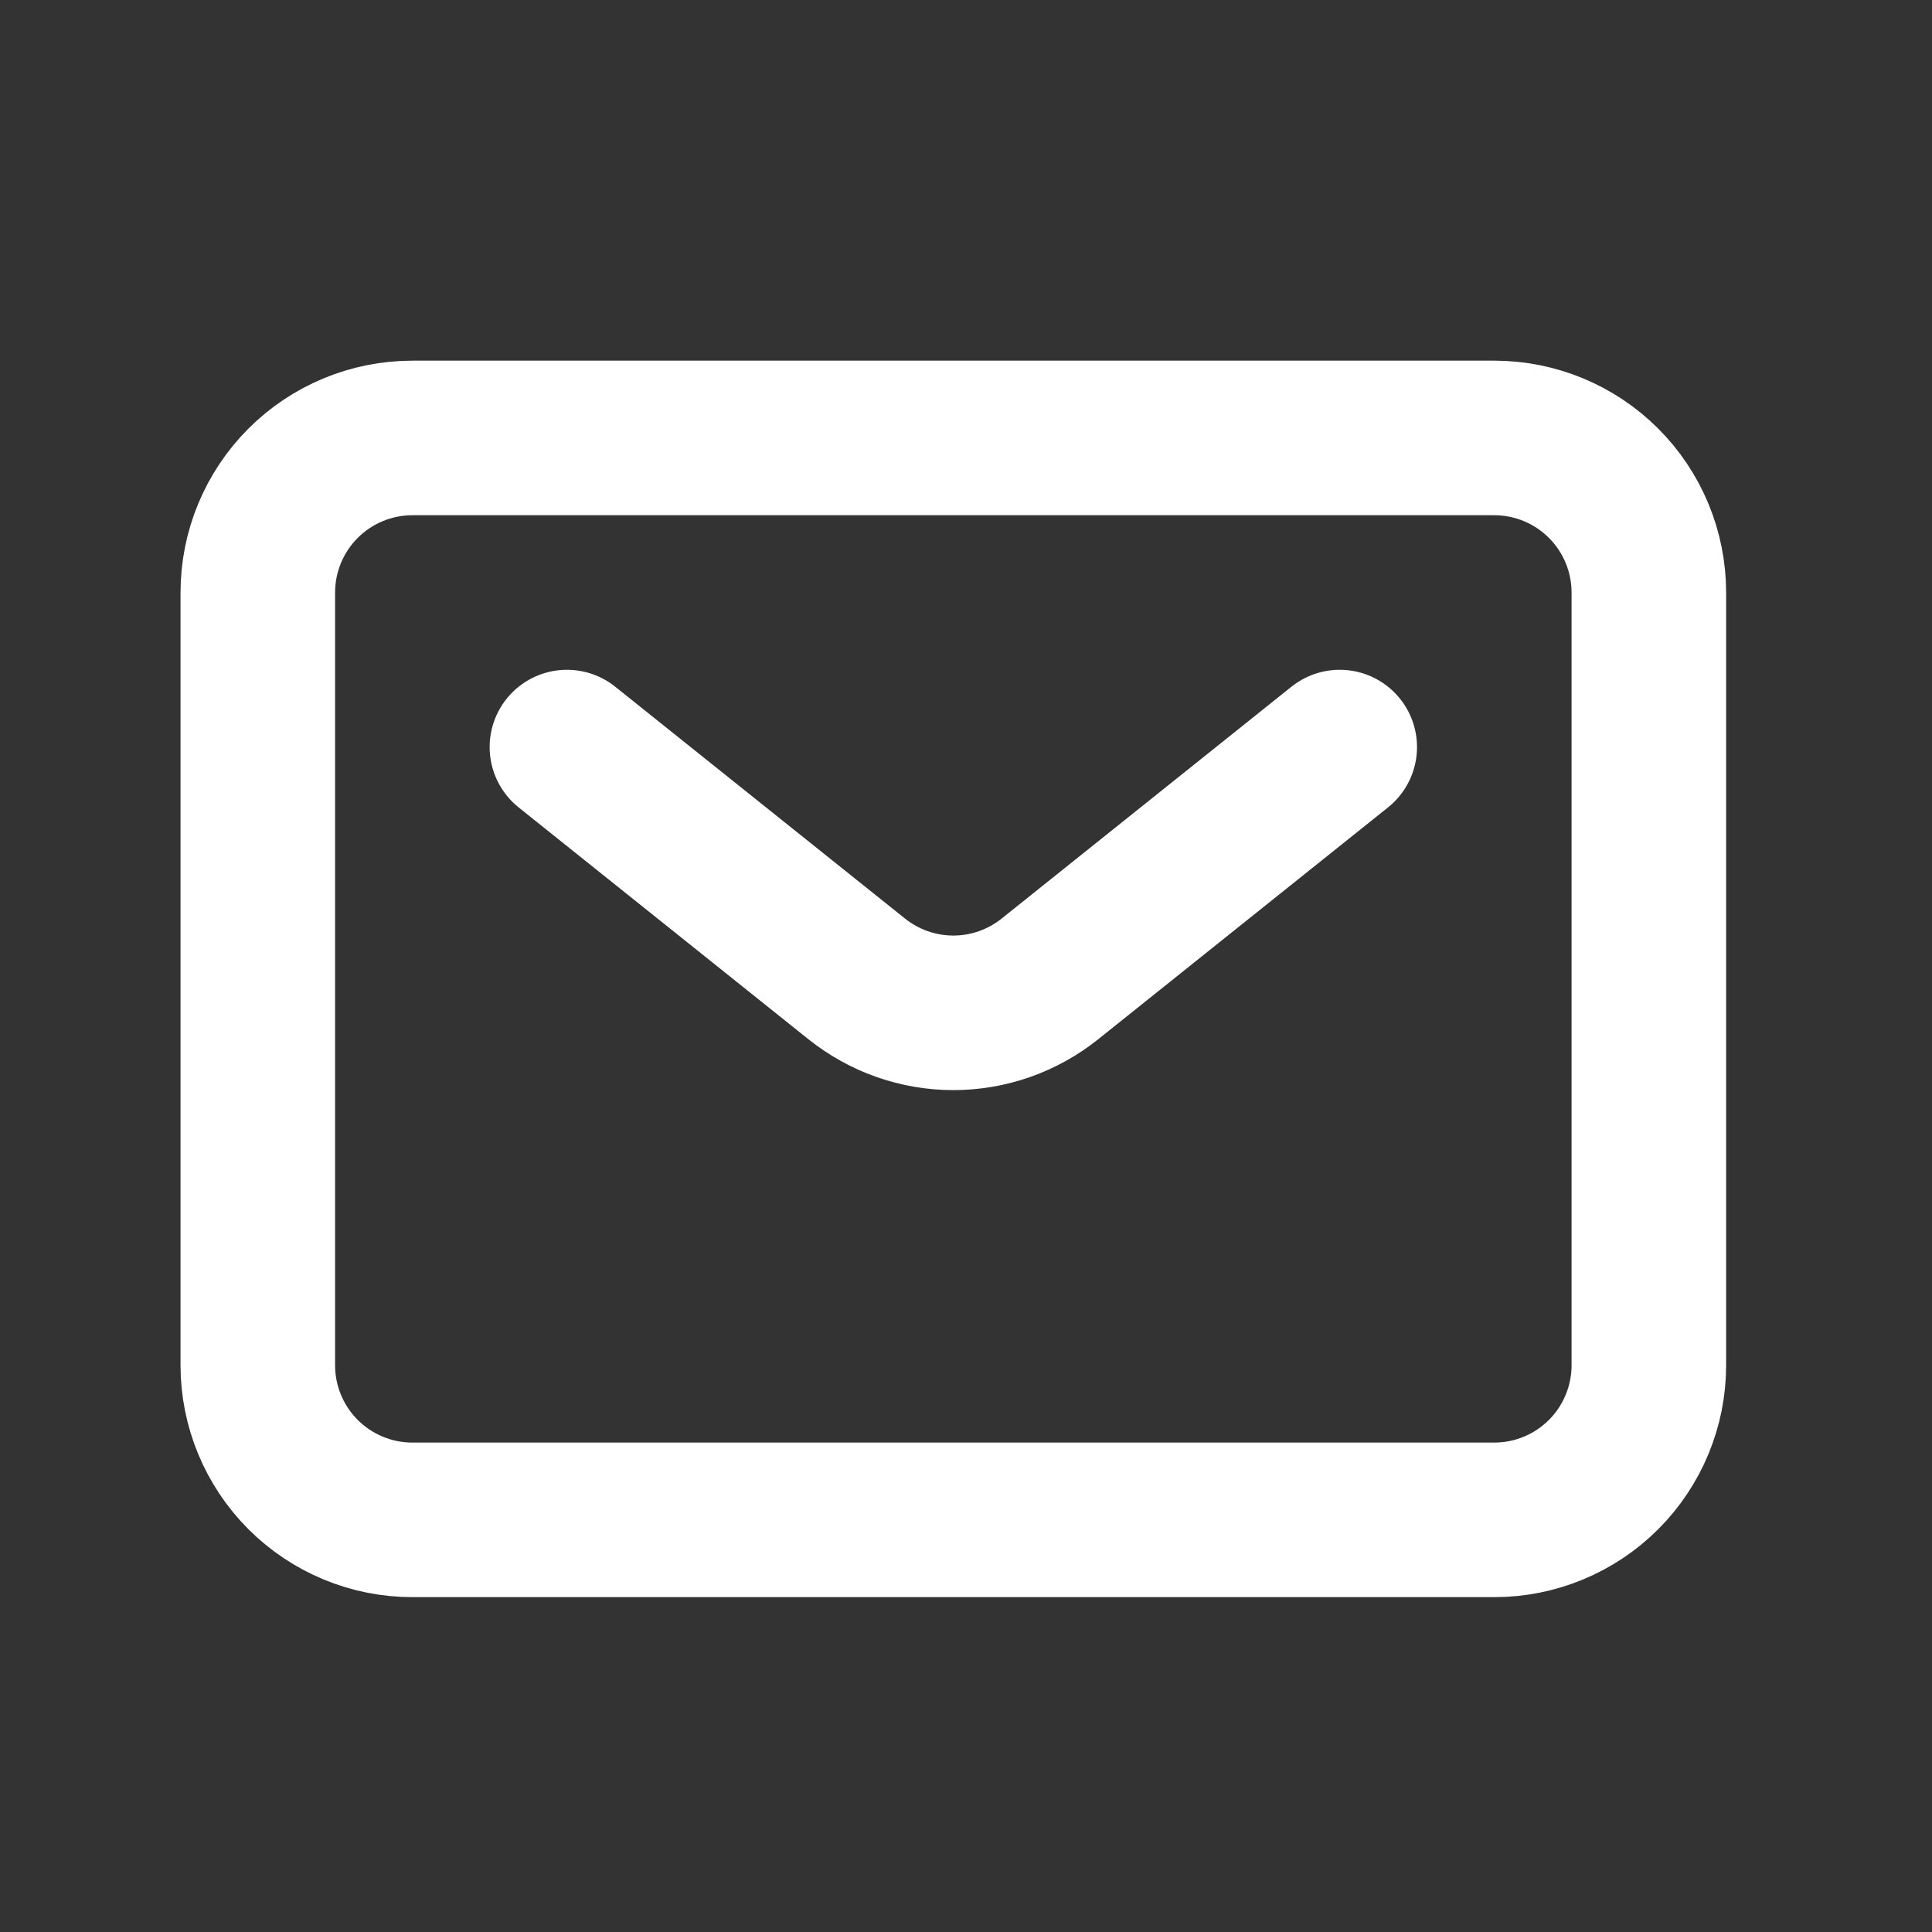 <svg width="25" height="25" viewBox="0 0 25 25" fill="none" xmlns="http://www.w3.org/2000/svg">
<rect x="0" y="0" width="25" height="25" fill="#333333" stroke="none"/>
<path d="M7.336 9.667L11.086 12.667C11.441 12.951 11.882 13.106 12.336 13.106C12.79 13.106 13.231 12.951 13.586 12.667L17.336 9.667M21.336 17.667V7.667C21.336 7.137 21.125 6.628 20.75 6.253C20.375 5.878 19.866 5.667 19.336 5.667H5.336C4.806 5.667 4.297 5.878 3.922 6.253C3.547 6.628 3.336 7.137 3.336 7.667V17.667C3.336 18.197 3.547 18.706 3.922 19.081C4.297 19.456 4.806 19.667 5.336 19.667H19.336C19.866 19.667 20.375 19.456 20.75 19.081C21.125 18.706 21.336 18.197 21.336 17.667Z" stroke="white" stroke-width="2" stroke-linecap="round" stroke-linejoin="round"/>
</svg>
